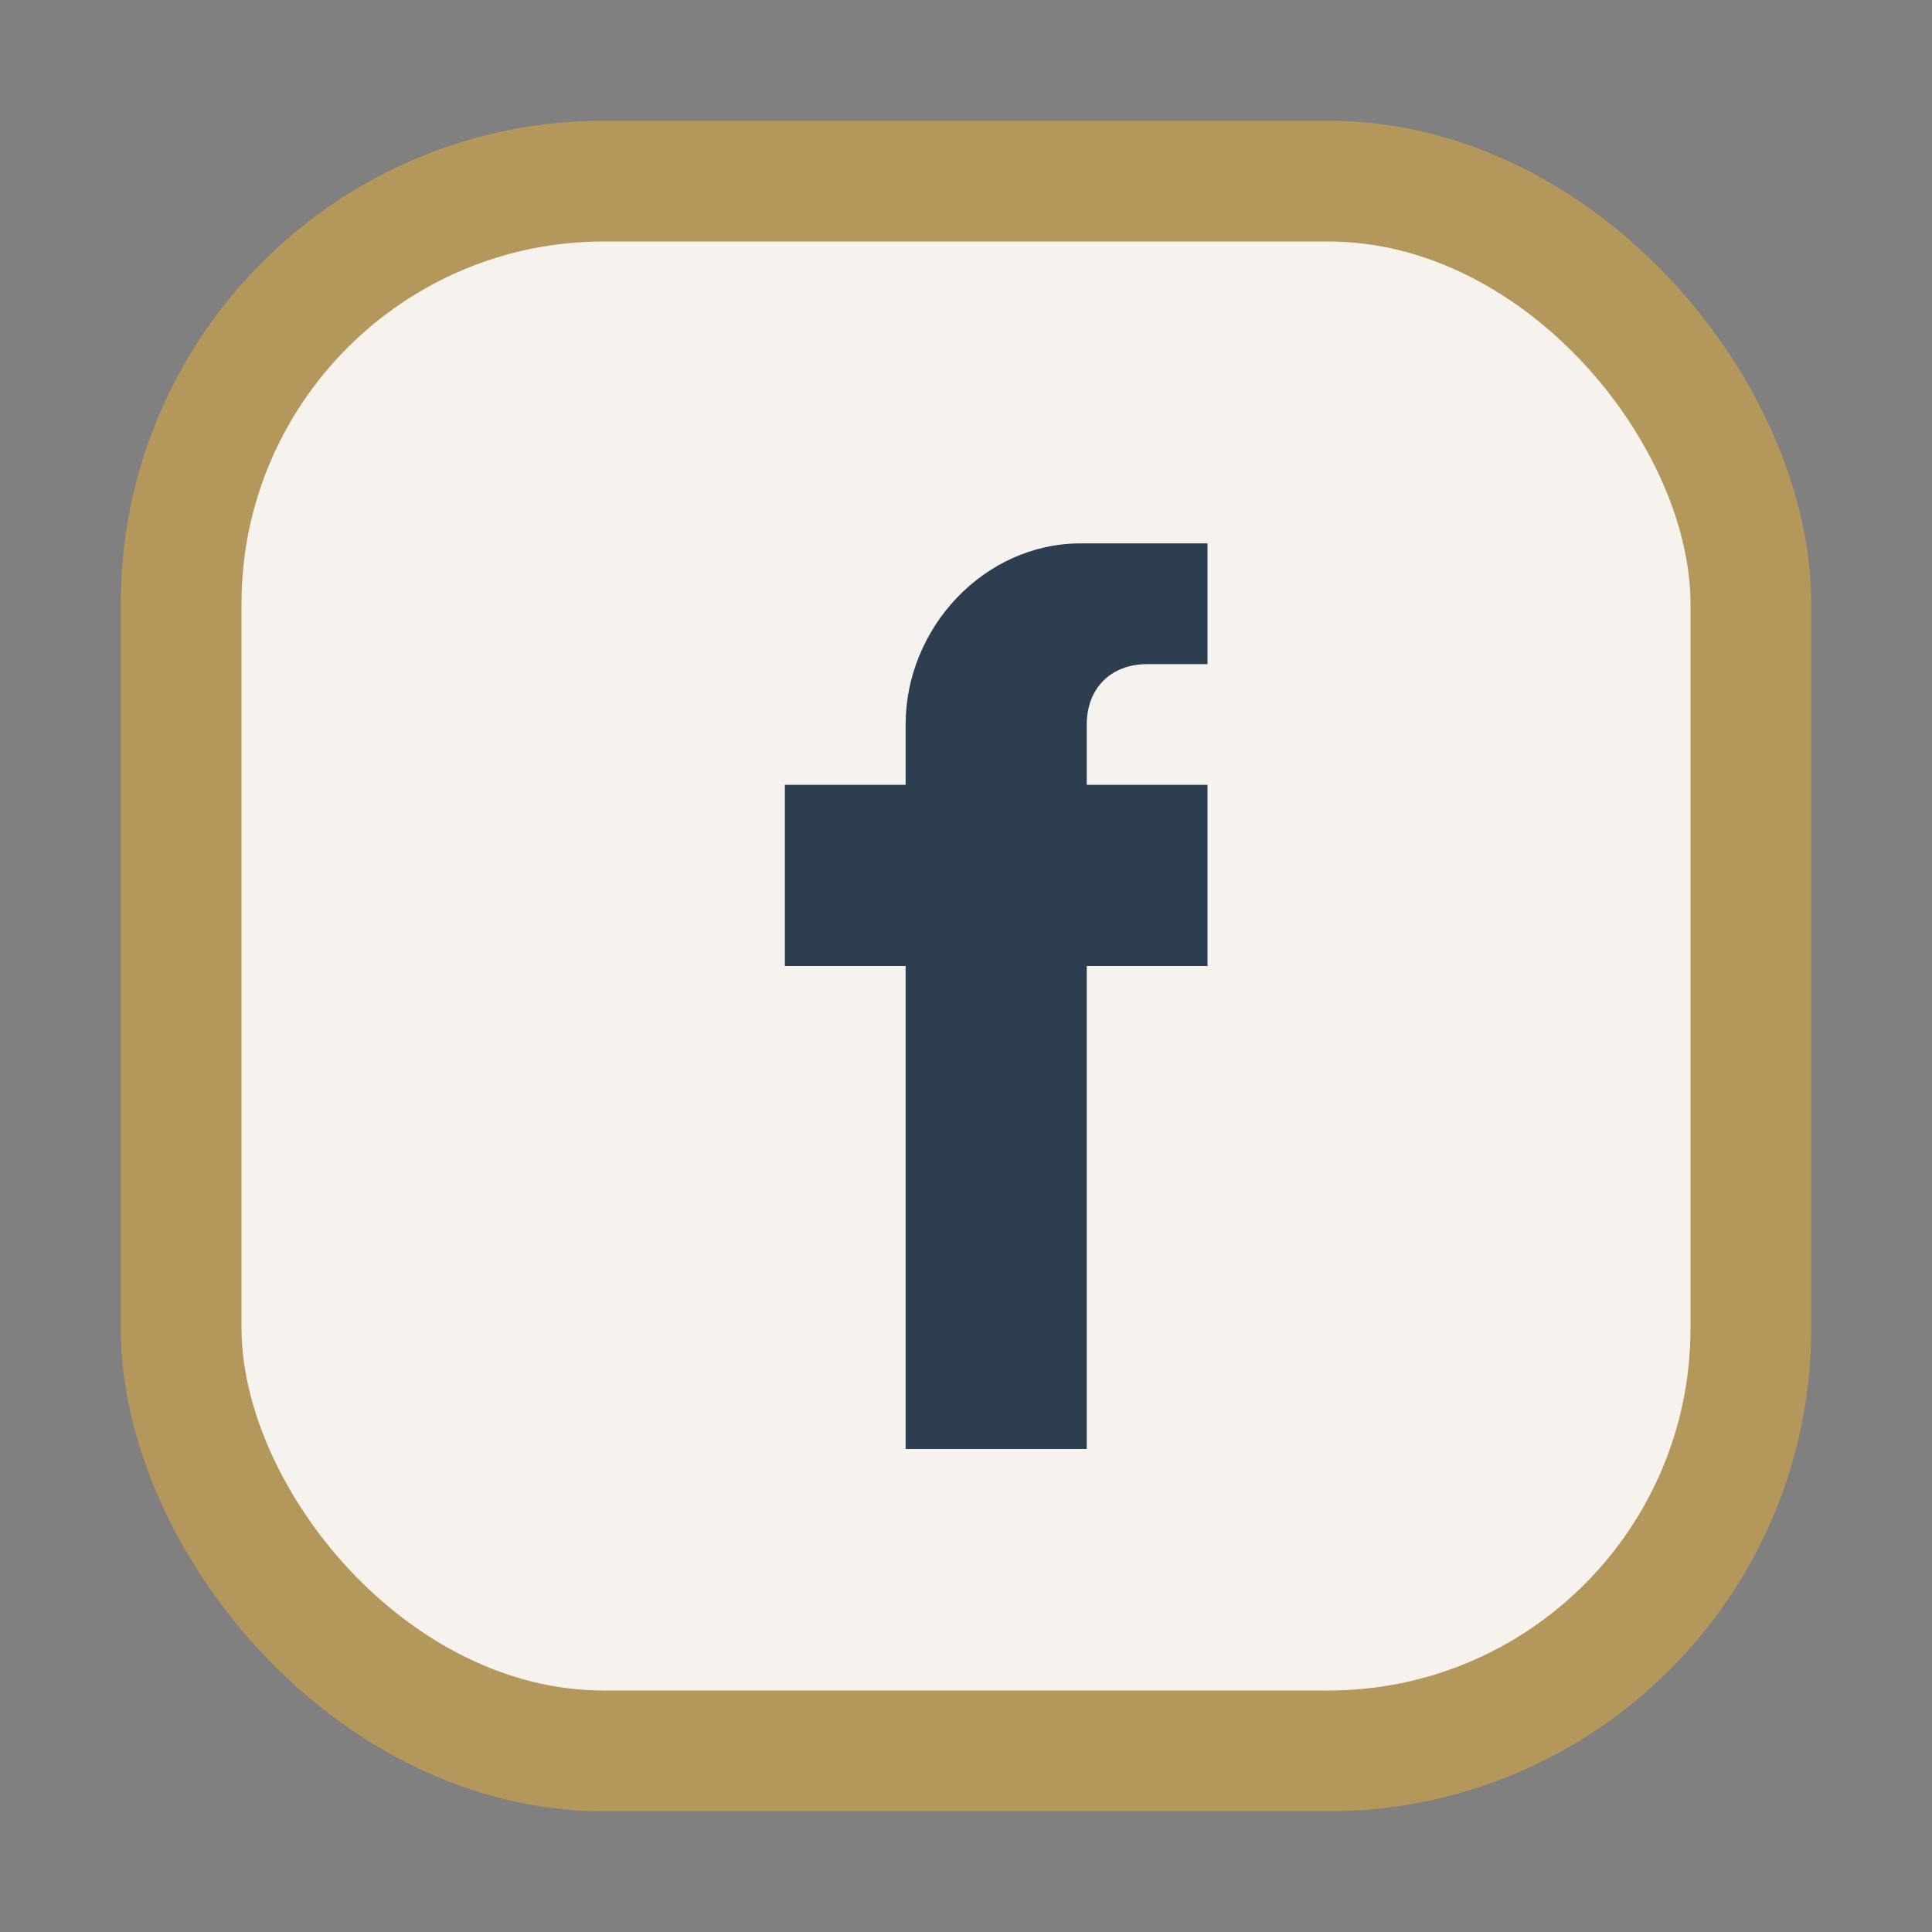 <?xml version="1.0" encoding="UTF-8"?>
<svg xmlns="http://www.w3.org/2000/svg" width="32" height="32" viewBox="0 0 32 32"><rect x="0" y="0" width="32" height="32" fill="#808080" stroke="none"/><rect x="3" y="3" width="26" height="26" rx="7" fill="#F6F3EE" stroke="#B4975A" stroke-width="2"/><path d="M18 16h2v-3h-2v-1c0-.6.4-1 1-1h1V9h-2.1C16.3 9 15 10.4 15 12v1h-2v3h2v8h3v-8z" fill="#2C3E50"/></svg>